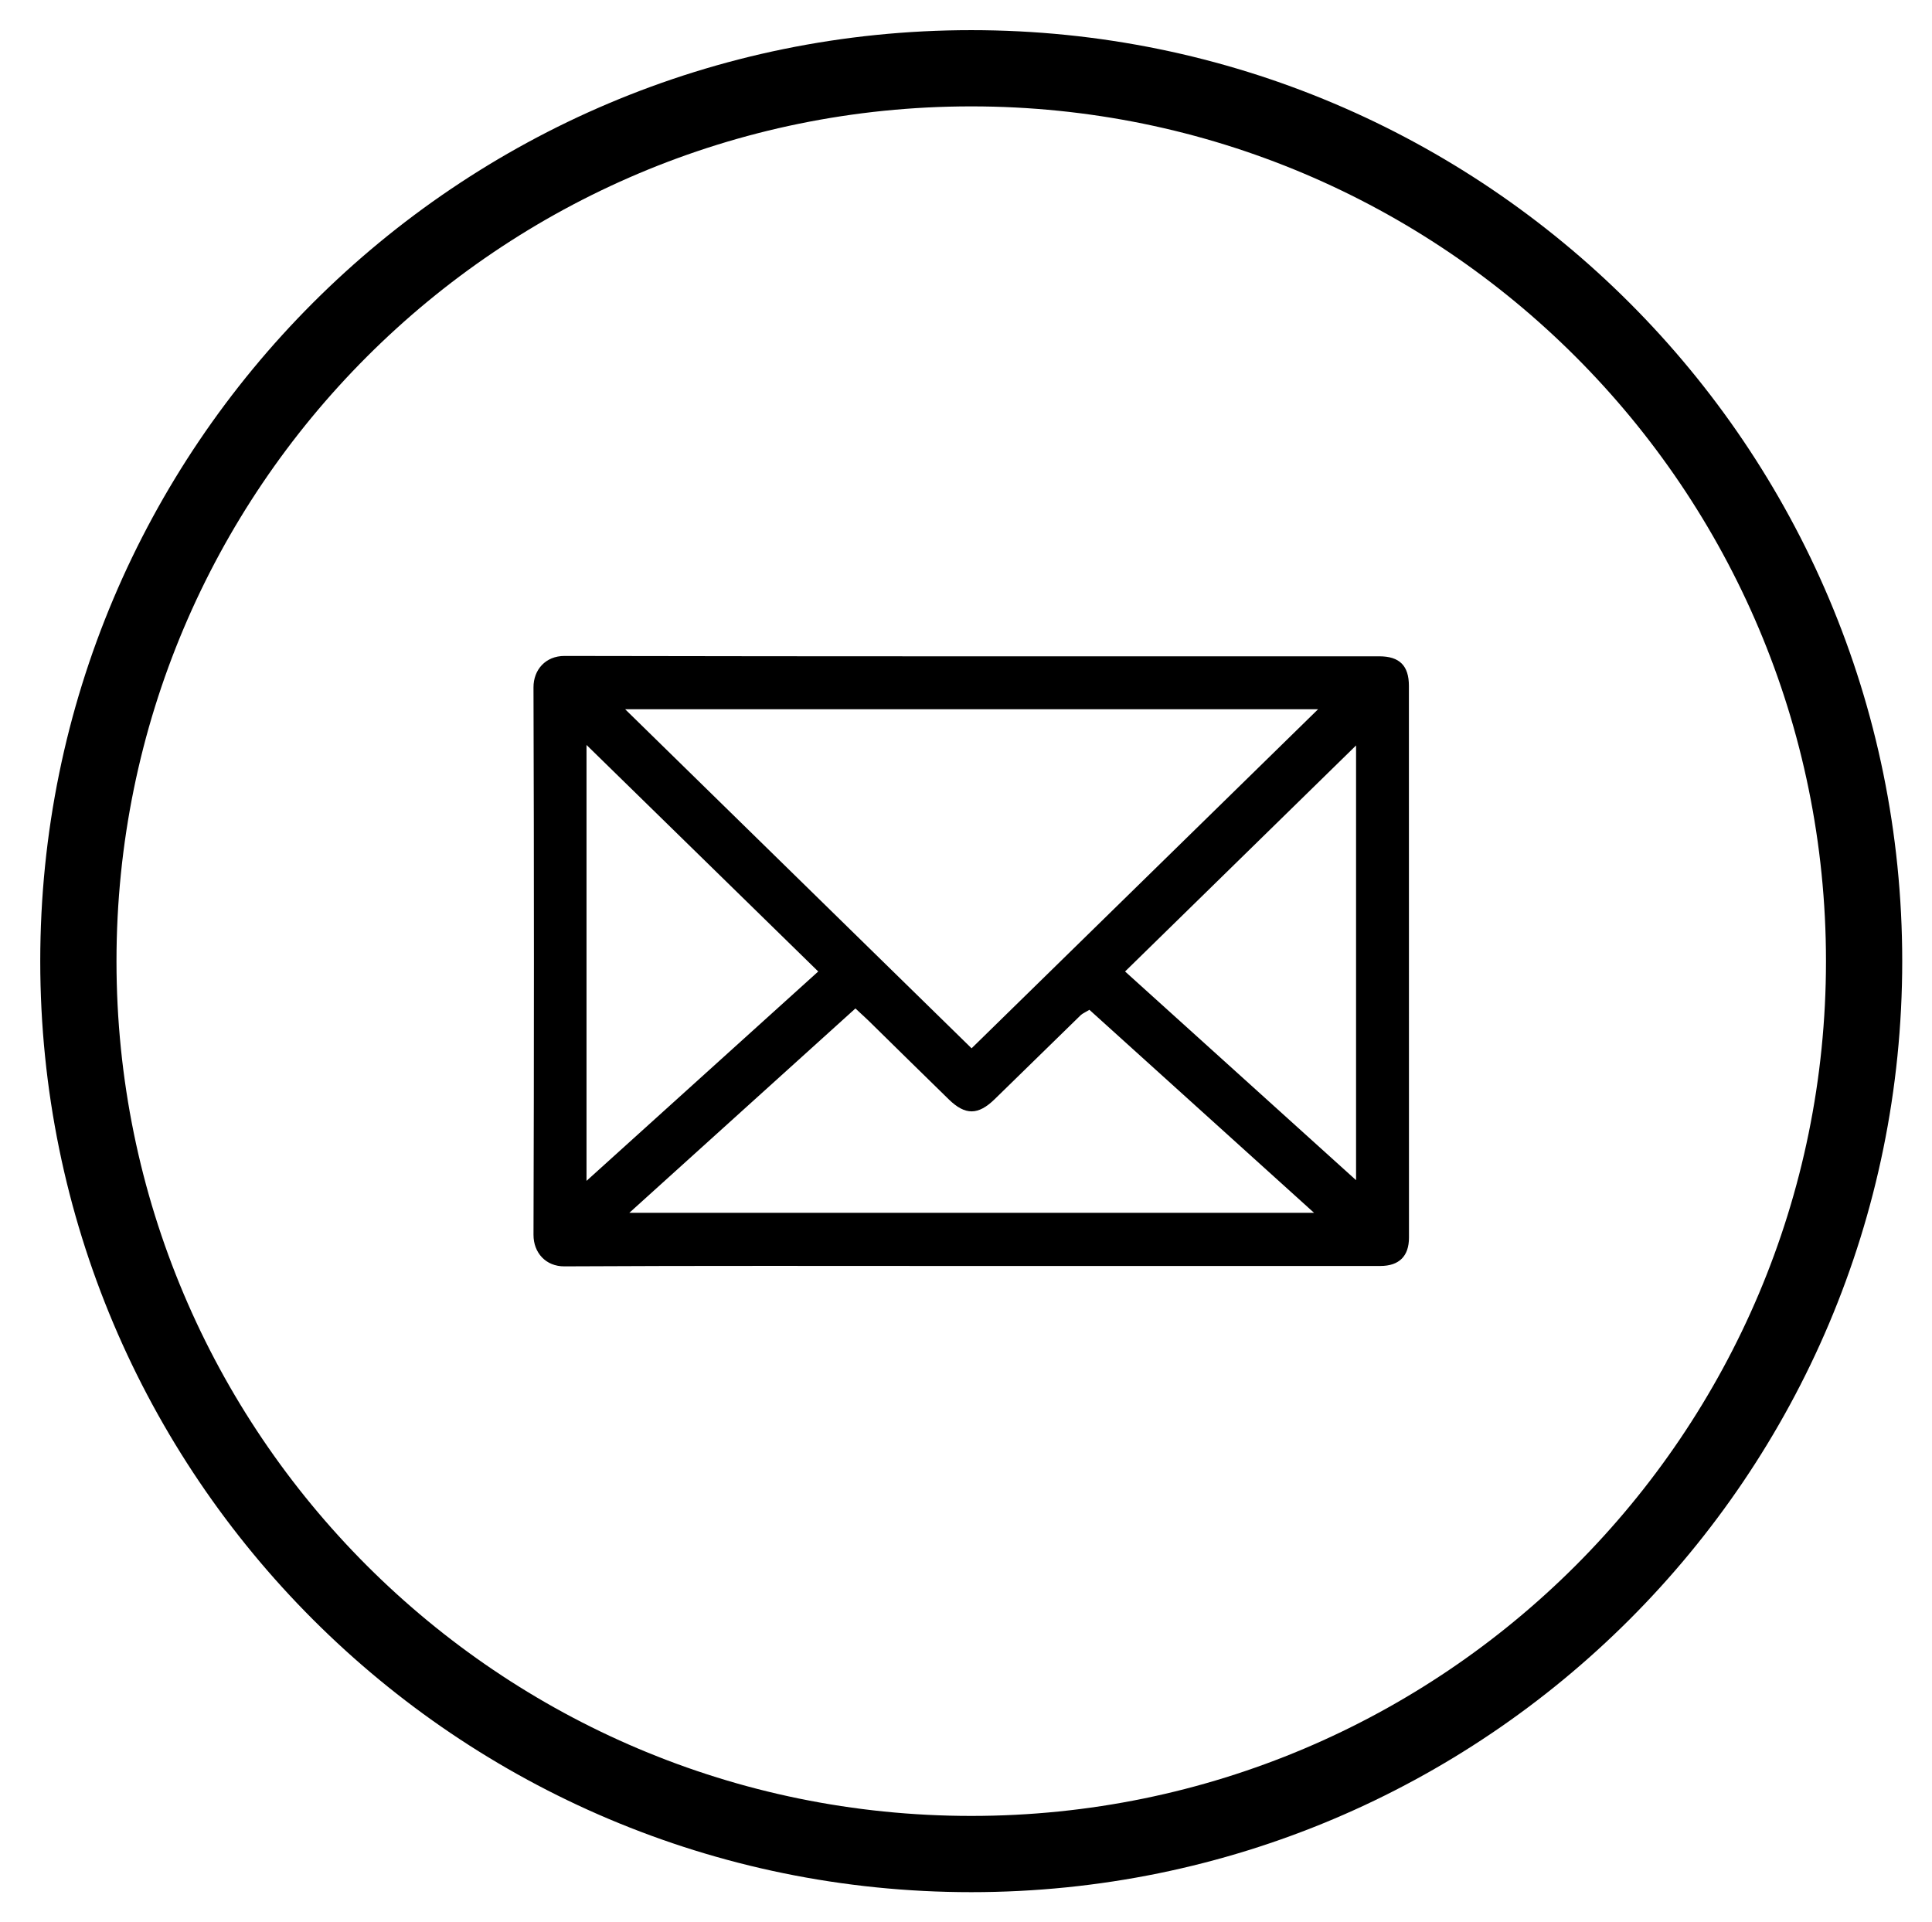 <?xml version="1.0" encoding="utf-8"?>
<!-- Generator: Adobe Illustrator 16.0.0, SVG Export Plug-In . SVG Version: 6.00 Build 0)  -->
<!DOCTYPE svg PUBLIC "-//W3C//DTD SVG 1.1//EN" "http://www.w3.org/Graphics/SVG/1.1/DTD/svg11.dtd">
<svg version="1.1" id="katman_1" xmlns="http://www.w3.org/2000/svg" xmlns:xlink="http://www.w3.org/1999/xlink" x="0px" y="0px"
	 width="192px" height="190.996px" viewBox="0 0 192 190.996" enable-background="new 0 0 192 190.996" xml:space="preserve">
<g>
	<path fill-rule="evenodd" clip-rule="evenodd" d="M56.089,125.846c-1.842,0.011-3.076-1.347-3.07-3.14
		c0.057-18.131,0.057-36.263-0.001-54.394c-0.005-1.762,1.21-3.13,3.083-3.126c26.991,0.055,53.982,0.036,80.972,0.036
		c2.012,0,2.942,0.932,2.942,2.94l0.007,54.829c0,1.841-0.976,2.817-2.849,2.817l-40.651,0.001
		C83.045,125.81,69.567,125.771,56.089,125.846L56.089,125.846z M130.988,70.484h-68.86l34.426,33.693L130.988,70.484
		L130.988,70.484z M130.59,120.526l-22.327-20.176l-0.437,0.252c-0.228,0.132-0.33,0.188-0.407,0.263l-8.564,8.363
		c-1.646,1.608-2.924,1.621-4.558,0.032c-2.65-2.577-5.278-5.177-7.917-7.765c-0.282-0.277-0.578-0.542-0.902-0.845l-0.465-0.435
		l-22.471,20.31H130.59L130.59,120.526z M81.315,96.543L58.287,74.03v43.32L81.315,96.543L81.315,96.543z M111.808,96.543
		l22.957,20.739V74.079L111.808,96.543L111.808,96.543z"/>
	<path d="M96.521,180.46c46.913,0,84.943-38.03,84.943-84.944c0-46.914-38.03-84.944-84.943-84.944
		c-46.915,0-84.944,38.03-84.944,84.944C11.576,142.43,49.606,180.46,96.521,180.46L96.521,180.46z M96.521,2.996
		c51.098,0,92.52,41.422,92.52,92.52s-41.422,92.52-92.52,92.52C45.422,188.036,4,146.614,4,95.516S45.422,2.996,96.521,2.996
		L96.521,2.996z"/>
</g>
</svg>
